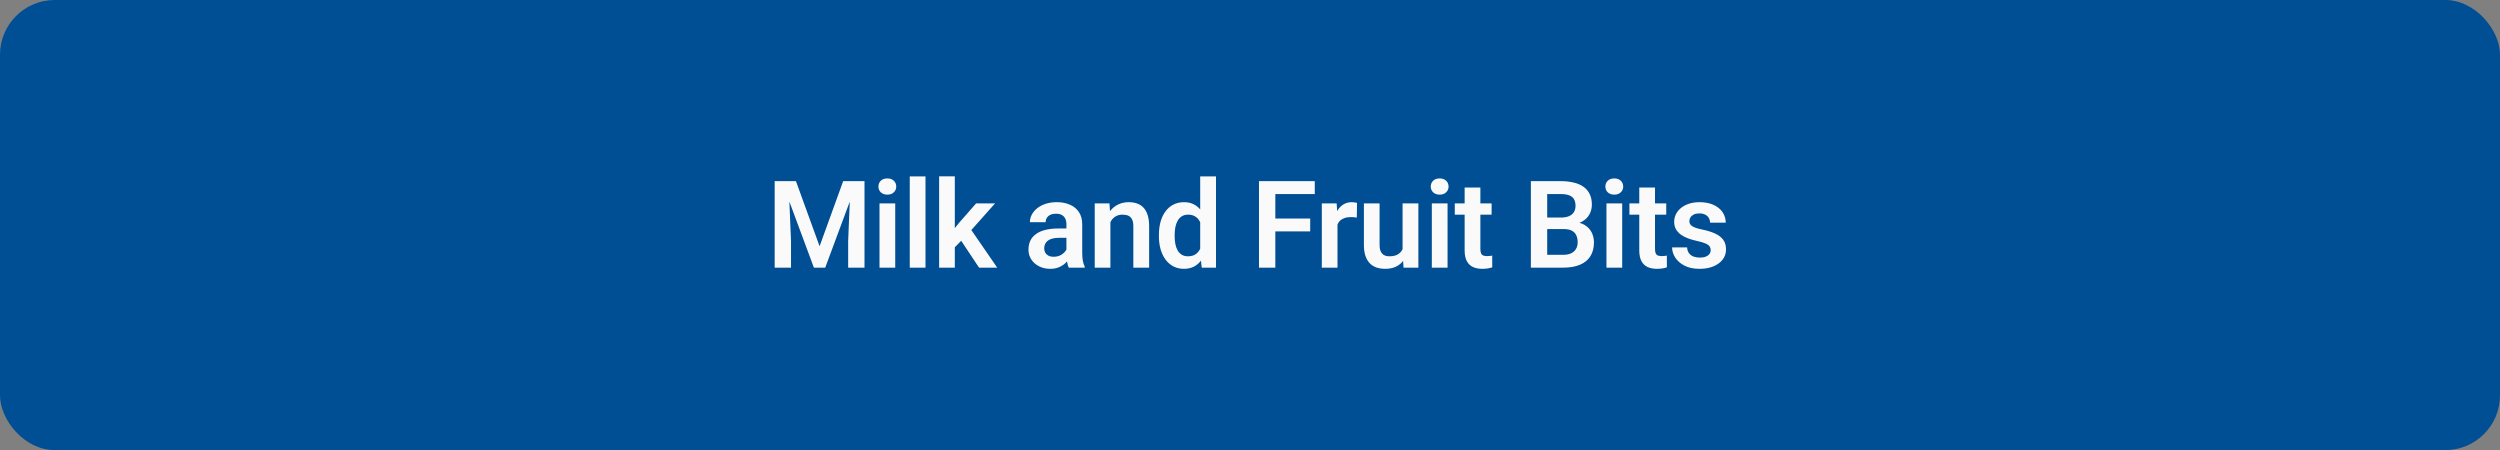 <?xml version="1.0" encoding="UTF-8"?> <svg xmlns="http://www.w3.org/2000/svg" width="411" height="74" viewBox="0 0 411 74" fill="none"><rect x="0" y="0" width="411" height="74" fill="#808080" stroke="none"/><rect width="411" height="74" rx="9" fill="#004E94"></rect><path d="M128.529 29.781H130.854L134.74 40.484L138.617 29.781H140.951L135.668 44H133.803L128.529 29.781ZM127.357 29.781H129.633L130.043 39.615V44H127.357V29.781ZM139.838 29.781H142.123V44H139.438V39.615L139.838 29.781ZM147.176 33.434V44H144.589V33.434H147.176ZM144.413 30.67C144.413 30.286 144.543 29.967 144.803 29.713C145.07 29.459 145.428 29.332 145.878 29.332C146.327 29.332 146.682 29.459 146.942 29.713C147.209 29.967 147.343 30.286 147.343 30.67C147.343 31.047 147.209 31.363 146.942 31.617C146.682 31.871 146.327 31.998 145.878 31.998C145.428 31.998 145.07 31.871 144.803 31.617C144.543 31.363 144.413 31.047 144.413 30.67ZM152.152 29V44H149.564V29H152.152ZM156.971 28.99V44H154.393V28.99H156.971ZM163.592 33.434L158.992 38.6L156.502 41.129L155.682 39.127L157.606 36.705L160.477 33.434H163.592ZM160.955 44L157.684 39.078L159.403 37.408L163.944 44H160.955ZM175.32 41.754V36.881C175.32 36.523 175.258 36.214 175.134 35.953C175.011 35.693 174.822 35.491 174.568 35.348C174.314 35.204 173.992 35.133 173.601 35.133C173.256 35.133 172.953 35.191 172.693 35.309C172.439 35.426 172.244 35.592 172.107 35.807C171.97 36.015 171.902 36.256 171.902 36.529H169.314C169.314 36.093 169.418 35.68 169.627 35.289C169.835 34.892 170.131 34.54 170.515 34.234C170.906 33.922 171.371 33.678 171.912 33.502C172.459 33.326 173.071 33.238 173.748 33.238C174.548 33.238 175.261 33.375 175.886 33.648C176.518 33.915 177.013 34.319 177.371 34.859C177.735 35.4 177.918 36.08 177.918 36.9V41.51C177.918 42.037 177.95 42.49 178.015 42.867C178.087 43.238 178.191 43.56 178.328 43.834V44H175.701C175.577 43.733 175.483 43.395 175.418 42.984C175.352 42.568 175.32 42.158 175.32 41.754ZM175.681 37.565L175.701 39.098H174.07C173.666 39.098 173.311 39.14 173.005 39.225C172.699 39.303 172.449 39.42 172.254 39.576C172.058 39.726 171.912 39.908 171.814 40.123C171.716 40.331 171.668 40.569 171.668 40.836C171.668 41.096 171.726 41.331 171.843 41.539C171.967 41.747 172.143 41.913 172.371 42.037C172.605 42.154 172.879 42.213 173.191 42.213C173.647 42.213 174.044 42.122 174.382 41.94C174.721 41.751 174.985 41.523 175.173 41.256C175.362 40.989 175.463 40.735 175.476 40.494L176.218 41.607C176.127 41.874 175.99 42.158 175.808 42.457C175.626 42.757 175.392 43.036 175.105 43.297C174.819 43.557 174.474 43.772 174.07 43.941C173.666 44.111 173.198 44.195 172.664 44.195C171.98 44.195 171.368 44.059 170.828 43.785C170.287 43.512 169.861 43.137 169.548 42.662C169.236 42.187 169.08 41.647 169.08 41.041C169.08 40.481 169.184 39.986 169.392 39.557C169.601 39.127 169.91 38.766 170.32 38.473C170.73 38.173 171.238 37.949 171.843 37.799C172.455 37.643 173.155 37.565 173.943 37.565H175.681ZM182.551 35.69V44H179.973V33.434H182.395L182.551 35.69ZM182.141 38.336H181.379C181.386 37.568 181.49 36.871 181.692 36.246C181.894 35.621 182.177 35.084 182.541 34.635C182.912 34.185 183.352 33.84 183.86 33.6C184.368 33.359 184.934 33.238 185.559 33.238C186.067 33.238 186.526 33.31 186.936 33.453C187.346 33.596 187.698 33.824 187.991 34.137C188.29 34.449 188.518 34.859 188.674 35.367C188.837 35.868 188.918 36.487 188.918 37.223V44H186.321V37.203C186.321 36.721 186.249 36.34 186.106 36.06C185.969 35.781 185.767 35.582 185.5 35.465C185.24 35.348 184.918 35.289 184.534 35.289C184.136 35.289 183.788 35.37 183.489 35.533C183.196 35.69 182.948 35.908 182.746 36.188C182.551 36.467 182.401 36.79 182.297 37.154C182.193 37.519 182.141 37.913 182.141 38.336ZM197.312 41.754V29H199.909V44H197.565L197.312 41.754ZM190.524 38.844V38.639C190.524 37.831 190.616 37.099 190.798 36.441C190.987 35.777 191.26 35.208 191.618 34.732C191.976 34.257 192.409 33.889 192.917 33.629C193.431 33.368 194.014 33.238 194.665 33.238C195.297 33.238 195.847 33.365 196.315 33.619C196.791 33.873 197.194 34.234 197.526 34.703C197.865 35.172 198.135 35.728 198.337 36.373C198.539 37.011 198.685 37.714 198.776 38.482V39.039C198.685 39.788 198.539 40.475 198.337 41.1C198.135 41.725 197.865 42.272 197.526 42.74C197.194 43.203 196.791 43.56 196.315 43.815C195.84 44.068 195.284 44.195 194.646 44.195C194.001 44.195 193.422 44.062 192.907 43.795C192.399 43.528 191.967 43.154 191.608 42.672C191.257 42.19 190.987 41.624 190.798 40.973C190.616 40.322 190.524 39.612 190.524 38.844ZM193.112 38.639V38.844C193.112 39.3 193.151 39.726 193.23 40.123C193.308 40.52 193.435 40.872 193.61 41.178C193.786 41.477 194.011 41.712 194.284 41.881C194.564 42.05 194.903 42.135 195.3 42.135C195.808 42.135 196.224 42.024 196.55 41.803C196.882 41.575 197.139 41.266 197.321 40.875C197.504 40.478 197.621 40.032 197.673 39.537V38.004C197.647 37.613 197.578 37.252 197.468 36.92C197.364 36.588 197.214 36.301 197.019 36.06C196.83 35.82 196.595 35.631 196.315 35.494C196.036 35.357 195.703 35.289 195.319 35.289C194.922 35.289 194.584 35.377 194.304 35.553C194.024 35.722 193.796 35.96 193.62 36.266C193.444 36.572 193.314 36.926 193.23 37.33C193.151 37.734 193.112 38.17 193.112 38.639ZM209.665 29.781V44H206.979V29.781H209.665ZM215.397 35.924V38.043H208.961V35.924H215.397ZM216.149 29.781V31.9H208.961V29.781H216.149ZM219.884 35.592V44H217.306V33.434H219.747L219.884 35.592ZM223.097 33.365L223.058 35.768C222.915 35.742 222.752 35.722 222.57 35.709C222.394 35.696 222.228 35.69 222.071 35.69C221.674 35.69 221.326 35.745 221.027 35.855C220.727 35.96 220.476 36.113 220.275 36.315C220.079 36.516 219.93 36.764 219.825 37.057C219.721 37.343 219.663 37.669 219.65 38.033L219.093 37.965C219.093 37.294 219.161 36.672 219.298 36.1C219.435 35.527 219.633 35.025 219.894 34.596C220.154 34.166 220.48 33.834 220.87 33.6C221.267 33.359 221.723 33.238 222.238 33.238C222.381 33.238 222.534 33.251 222.696 33.277C222.866 33.297 222.999 33.326 223.097 33.365ZM230.582 41.49V33.434H233.18V44H230.738L230.582 41.49ZM230.914 39.303L231.715 39.283C231.715 39.993 231.637 40.647 231.48 41.246C231.324 41.845 231.08 42.366 230.748 42.809C230.422 43.245 230.009 43.587 229.508 43.834C229.006 44.075 228.414 44.195 227.73 44.195C227.21 44.195 226.734 44.124 226.305 43.98C225.875 43.831 225.504 43.6 225.191 43.287C224.885 42.968 224.648 42.561 224.478 42.066C224.309 41.565 224.225 40.963 224.225 40.26V33.434H226.803V40.279C226.803 40.631 226.842 40.924 226.92 41.158C227.004 41.393 227.118 41.585 227.262 41.734C227.411 41.878 227.584 41.982 227.779 42.047C227.981 42.105 228.196 42.135 228.424 42.135C229.049 42.135 229.54 42.011 229.898 41.764C230.263 41.51 230.523 41.171 230.68 40.748C230.836 40.318 230.914 39.837 230.914 39.303ZM237.979 33.434V44H235.391V33.434H237.979ZM235.215 30.67C235.215 30.286 235.346 29.967 235.606 29.713C235.873 29.459 236.231 29.332 236.68 29.332C237.13 29.332 237.484 29.459 237.745 29.713C238.012 29.967 238.145 30.286 238.145 30.67C238.145 31.047 238.012 31.363 237.745 31.617C237.484 31.871 237.13 31.998 236.68 31.998C236.231 31.998 235.873 31.871 235.606 31.617C235.346 31.363 235.215 31.047 235.215 30.67ZM245.22 33.434V35.289H239.165V33.434H245.22ZM240.786 30.836H243.374V40.953C243.374 41.266 243.417 41.507 243.501 41.676C243.586 41.845 243.713 41.959 243.882 42.018C244.051 42.076 244.253 42.105 244.488 42.105C244.657 42.105 244.813 42.096 244.956 42.076C245.1 42.057 245.22 42.037 245.318 42.018L245.327 43.951C245.113 44.023 244.869 44.081 244.595 44.127C244.328 44.172 244.025 44.195 243.687 44.195C243.107 44.195 242.6 44.098 242.163 43.902C241.727 43.7 241.389 43.378 241.148 42.935C240.907 42.486 240.786 41.894 240.786 41.158V30.836ZM257.124 37.662H253.491L253.471 35.768H256.587C257.121 35.768 257.567 35.693 257.925 35.543C258.283 35.393 258.553 35.175 258.735 34.889C258.924 34.602 259.018 34.254 259.018 33.844C259.018 33.388 258.93 33.017 258.755 32.73C258.585 32.444 258.318 32.236 257.954 32.105C257.589 31.969 257.127 31.9 256.567 31.9H254.36V44H251.675V29.781H256.567C257.374 29.781 258.094 29.859 258.725 30.016C259.363 30.165 259.904 30.4 260.346 30.719C260.789 31.038 261.124 31.438 261.352 31.92C261.587 32.402 261.704 32.975 261.704 33.639C261.704 34.225 261.567 34.765 261.294 35.26C261.027 35.748 260.613 36.145 260.054 36.451C259.5 36.757 258.797 36.933 257.944 36.978L257.124 37.662ZM257.007 44H252.7L253.823 41.891H257.007C257.54 41.891 257.98 41.803 258.325 41.627C258.677 41.451 258.937 41.21 259.106 40.904C259.282 40.592 259.37 40.234 259.37 39.83C259.37 39.387 259.292 39.003 259.136 38.678C258.986 38.352 258.745 38.102 258.413 37.926C258.087 37.75 257.658 37.662 257.124 37.662H254.331L254.35 35.768H257.905L258.52 36.5C259.341 36.507 260.008 36.669 260.522 36.988C261.043 37.307 261.427 37.717 261.675 38.219C261.922 38.72 262.046 39.26 262.046 39.84C262.046 40.751 261.847 41.516 261.45 42.135C261.059 42.753 260.486 43.219 259.731 43.531C258.983 43.844 258.074 44 257.007 44ZM266.689 33.434V44H264.101V33.434H266.689ZM263.925 30.67C263.925 30.286 264.056 29.967 264.316 29.713C264.583 29.459 264.941 29.332 265.39 29.332C265.839 29.332 266.194 29.459 266.455 29.713C266.722 29.967 266.855 30.286 266.855 30.67C266.855 31.047 266.722 31.363 266.455 31.617C266.194 31.871 265.839 31.998 265.39 31.998C264.941 31.998 264.583 31.871 264.316 31.617C264.056 31.363 263.925 31.047 263.925 30.67ZM273.93 33.434V35.289H267.875V33.434H273.93ZM269.496 30.836H272.084V40.953C272.084 41.266 272.127 41.507 272.211 41.676C272.296 41.845 272.423 41.959 272.592 42.018C272.761 42.076 272.963 42.105 273.197 42.105C273.367 42.105 273.523 42.096 273.666 42.076C273.809 42.057 273.93 42.037 274.028 42.018L274.037 43.951C273.822 44.023 273.578 44.081 273.305 44.127C273.038 44.172 272.735 44.195 272.397 44.195C271.817 44.195 271.309 44.098 270.873 43.902C270.437 43.7 270.099 43.378 269.858 42.935C269.617 42.486 269.496 41.894 269.496 41.158V30.836ZM281.239 41.109C281.239 40.888 281.181 40.69 281.063 40.514C280.946 40.338 280.725 40.178 280.399 40.035C280.08 39.885 279.612 39.745 278.993 39.615C278.446 39.498 277.942 39.352 277.479 39.176C277.017 39 276.62 38.788 276.288 38.541C275.956 38.287 275.696 37.991 275.507 37.652C275.324 37.307 275.233 36.91 275.233 36.461C275.233 36.025 275.328 35.615 275.517 35.23C275.705 34.84 275.979 34.498 276.337 34.205C276.695 33.906 277.131 33.671 277.645 33.502C278.16 33.326 278.739 33.238 279.384 33.238C280.282 33.238 281.054 33.385 281.698 33.678C282.349 33.971 282.847 34.374 283.192 34.889C283.537 35.397 283.71 35.969 283.71 36.607H281.132C281.132 36.328 281.067 36.074 280.936 35.846C280.813 35.618 280.621 35.435 280.36 35.299C280.1 35.156 279.771 35.084 279.374 35.084C279.016 35.084 278.713 35.143 278.466 35.26C278.225 35.377 278.043 35.53 277.919 35.719C277.795 35.908 277.733 36.116 277.733 36.344C277.733 36.513 277.766 36.666 277.831 36.803C277.903 36.933 278.017 37.053 278.173 37.164C278.329 37.275 278.541 37.376 278.808 37.467C279.081 37.558 279.416 37.646 279.813 37.73C280.601 37.887 281.288 38.095 281.874 38.355C282.466 38.609 282.929 38.948 283.261 39.371C283.593 39.794 283.759 40.335 283.759 40.992C283.759 41.461 283.658 41.891 283.456 42.281C283.254 42.665 282.961 43.001 282.577 43.287C282.193 43.574 281.734 43.798 281.2 43.961C280.666 44.117 280.064 44.195 279.394 44.195C278.423 44.195 277.603 44.023 276.933 43.678C276.262 43.326 275.754 42.883 275.409 42.35C275.064 41.809 274.892 41.249 274.892 40.67H277.362C277.382 41.08 277.492 41.409 277.694 41.656C277.896 41.904 278.15 42.083 278.456 42.193C278.769 42.297 279.097 42.35 279.442 42.35C279.833 42.35 280.162 42.297 280.429 42.193C280.696 42.083 280.897 41.936 281.034 41.754C281.171 41.565 281.239 41.35 281.239 41.109Z" fill="#FAFAFA"></path></svg> 
